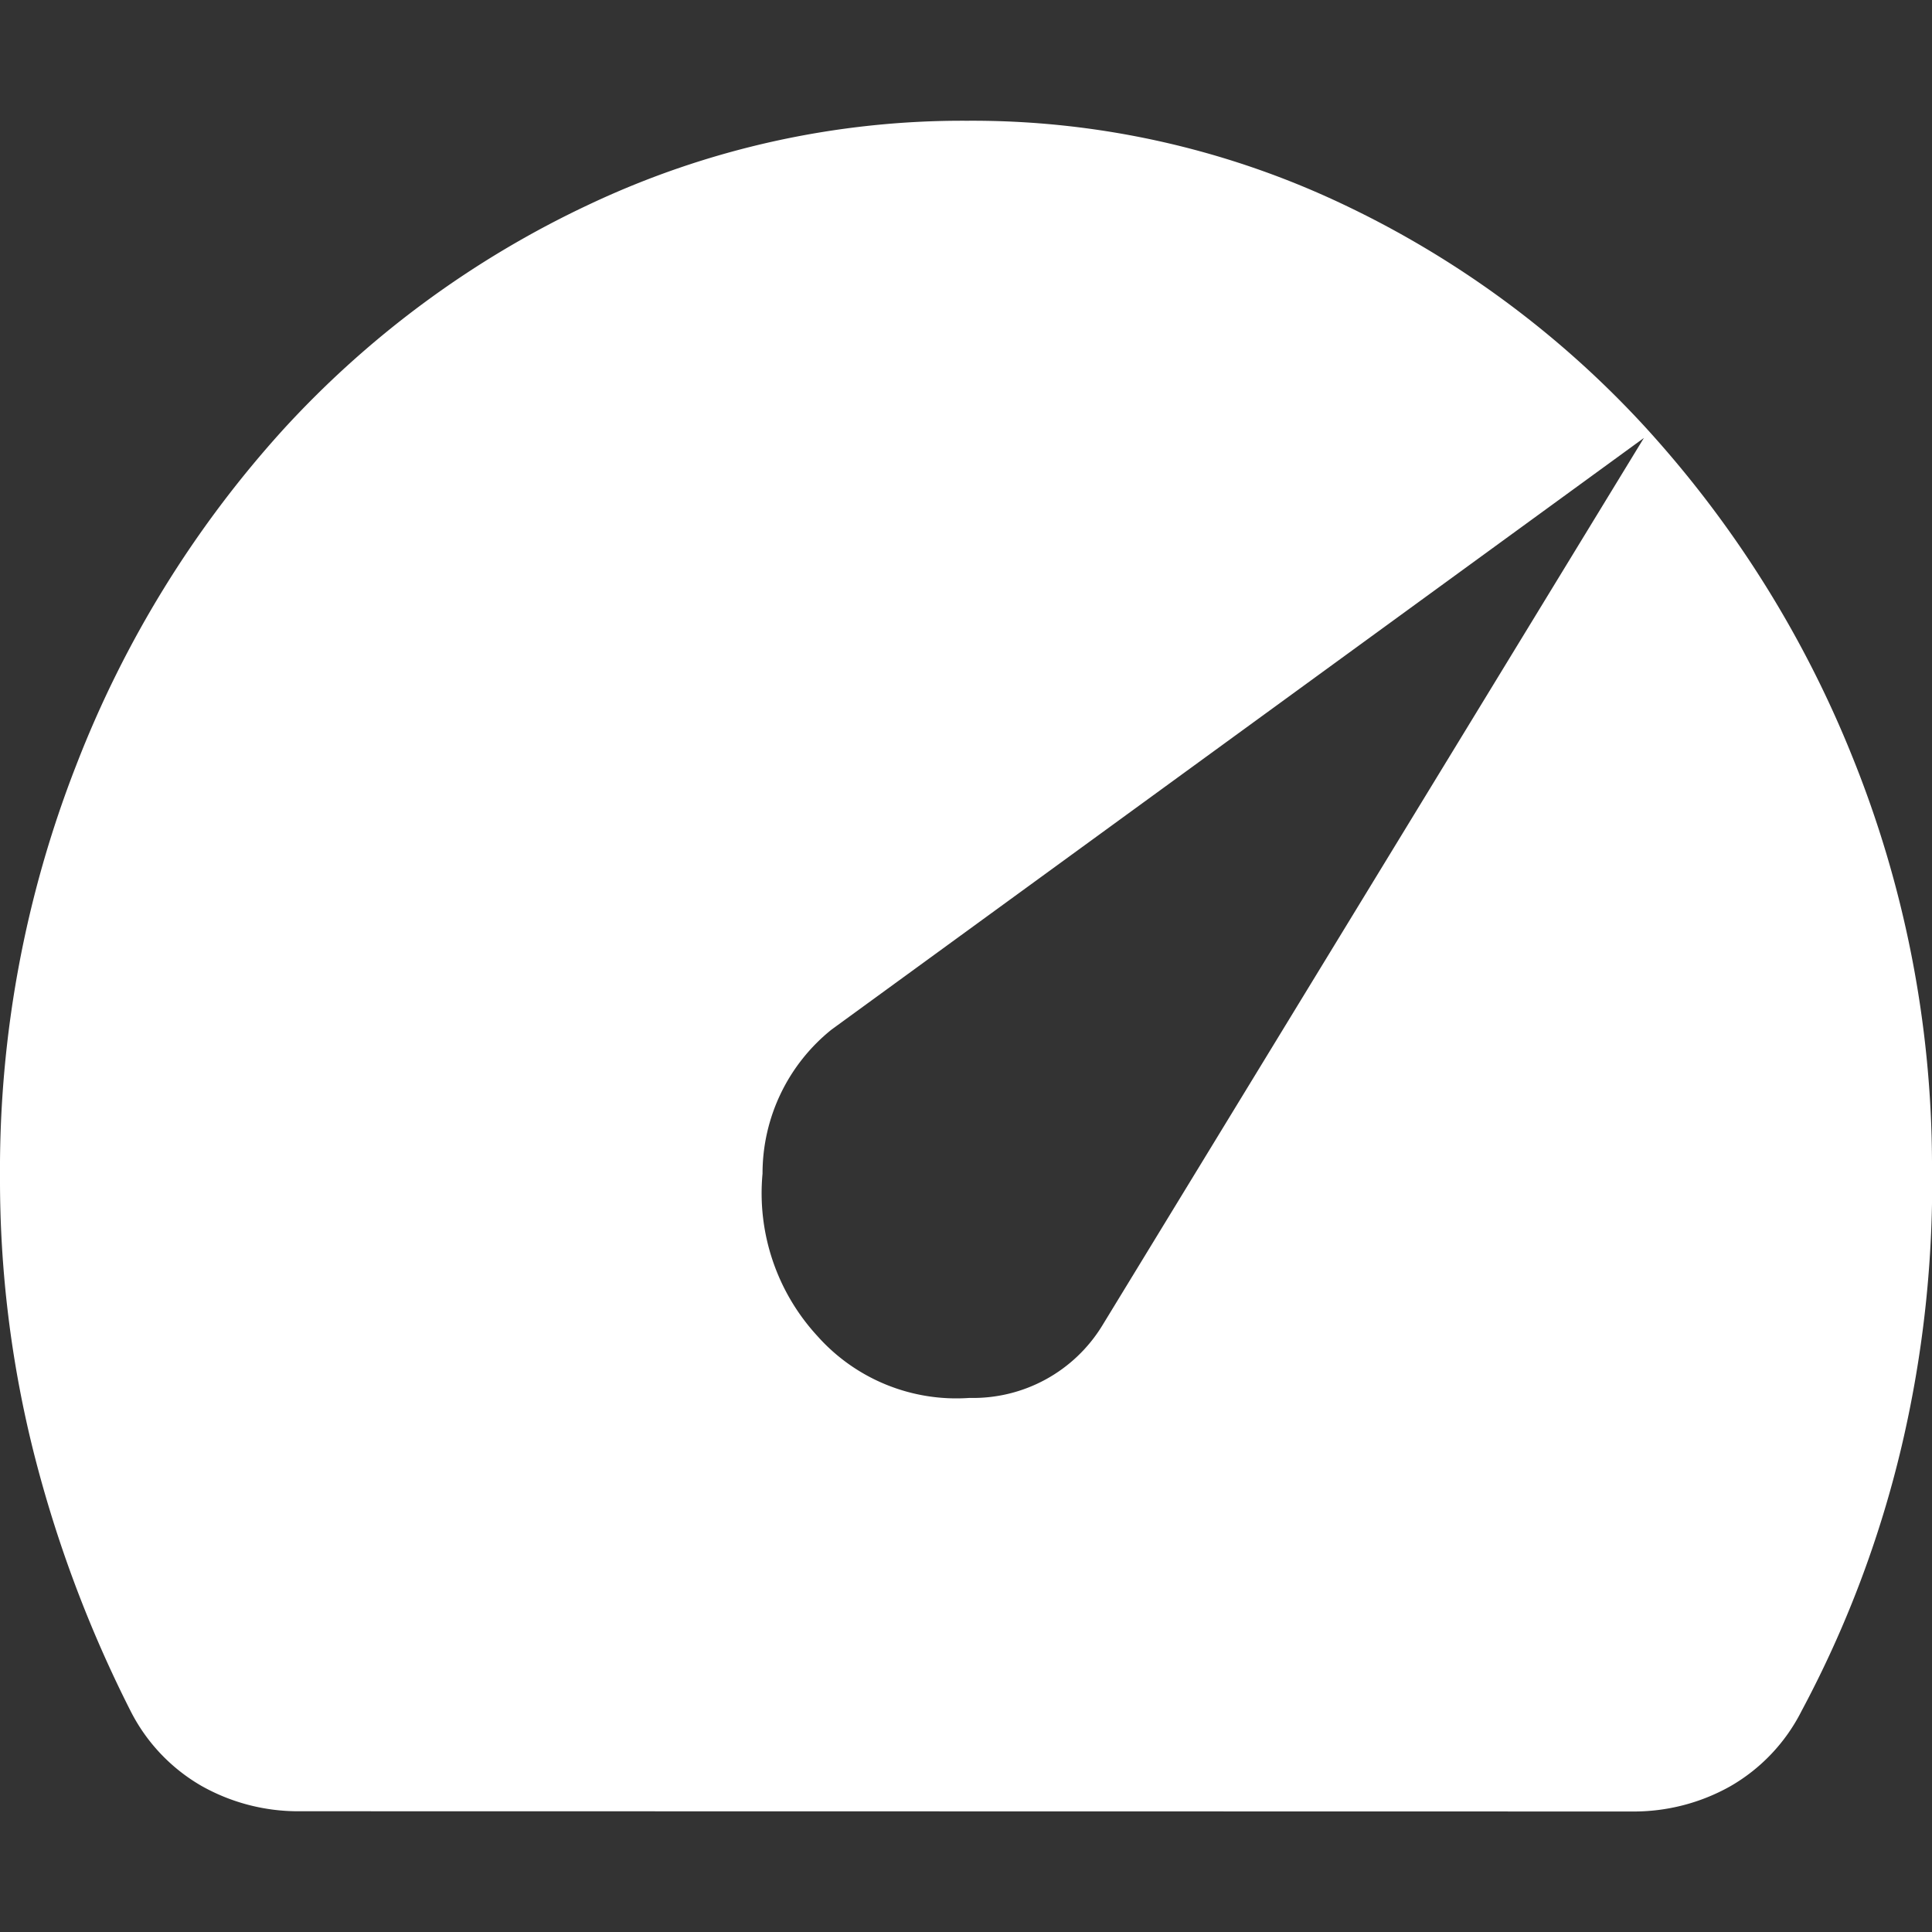 <svg xmlns="http://www.w3.org/2000/svg" width="16" height="16" viewBox="0 0 16 16">
    <rect x="0" y="0" width="16" height="16" fill="#333333" stroke="none"/>
    <path data-name="사각형 65" style="fill:none" d="M0 0h16v16H0z"/>
    <path d="M86.768-789.937a1.54 1.54 0 0 0 1.261.514 1.254 1.254 0 0 0 1.1-.6l4.485-7.35-6.728 4.9a1.528 1.528 0 0 0-.571 1.192 1.746 1.746 0 0 0 .453 1.344zM82.483-786a1.63 1.63 0 0 1-.811-.208 1.494 1.494 0 0 1-.591-.623 10.335 10.335 0 0 1-.8-2.133A9.258 9.258 0 0 1 80-791.25a9.2 9.2 0 0 1 .631-3.412 8.923 8.923 0 0 1 1.712-2.778 8.088 8.088 0 0 1 2.543-1.87 7.235 7.235 0 0 1 3.123-.69 7.154 7.154 0 0 1 3.084.678 8.1 8.1 0 0 1 2.523 1.849 9.031 9.031 0 0 1 1.722 2.734 9.042 9.042 0 0 1 .662 3.358 9.531 9.531 0 0 1-.25 2.352 9.052 9.052 0 0 1-.831 2.2 1.494 1.494 0 0 1-.591.623 1.63 1.63 0 0 1-.811.208z" transform="translate(-80 801)" style="fill:#fff"/>
</svg>

